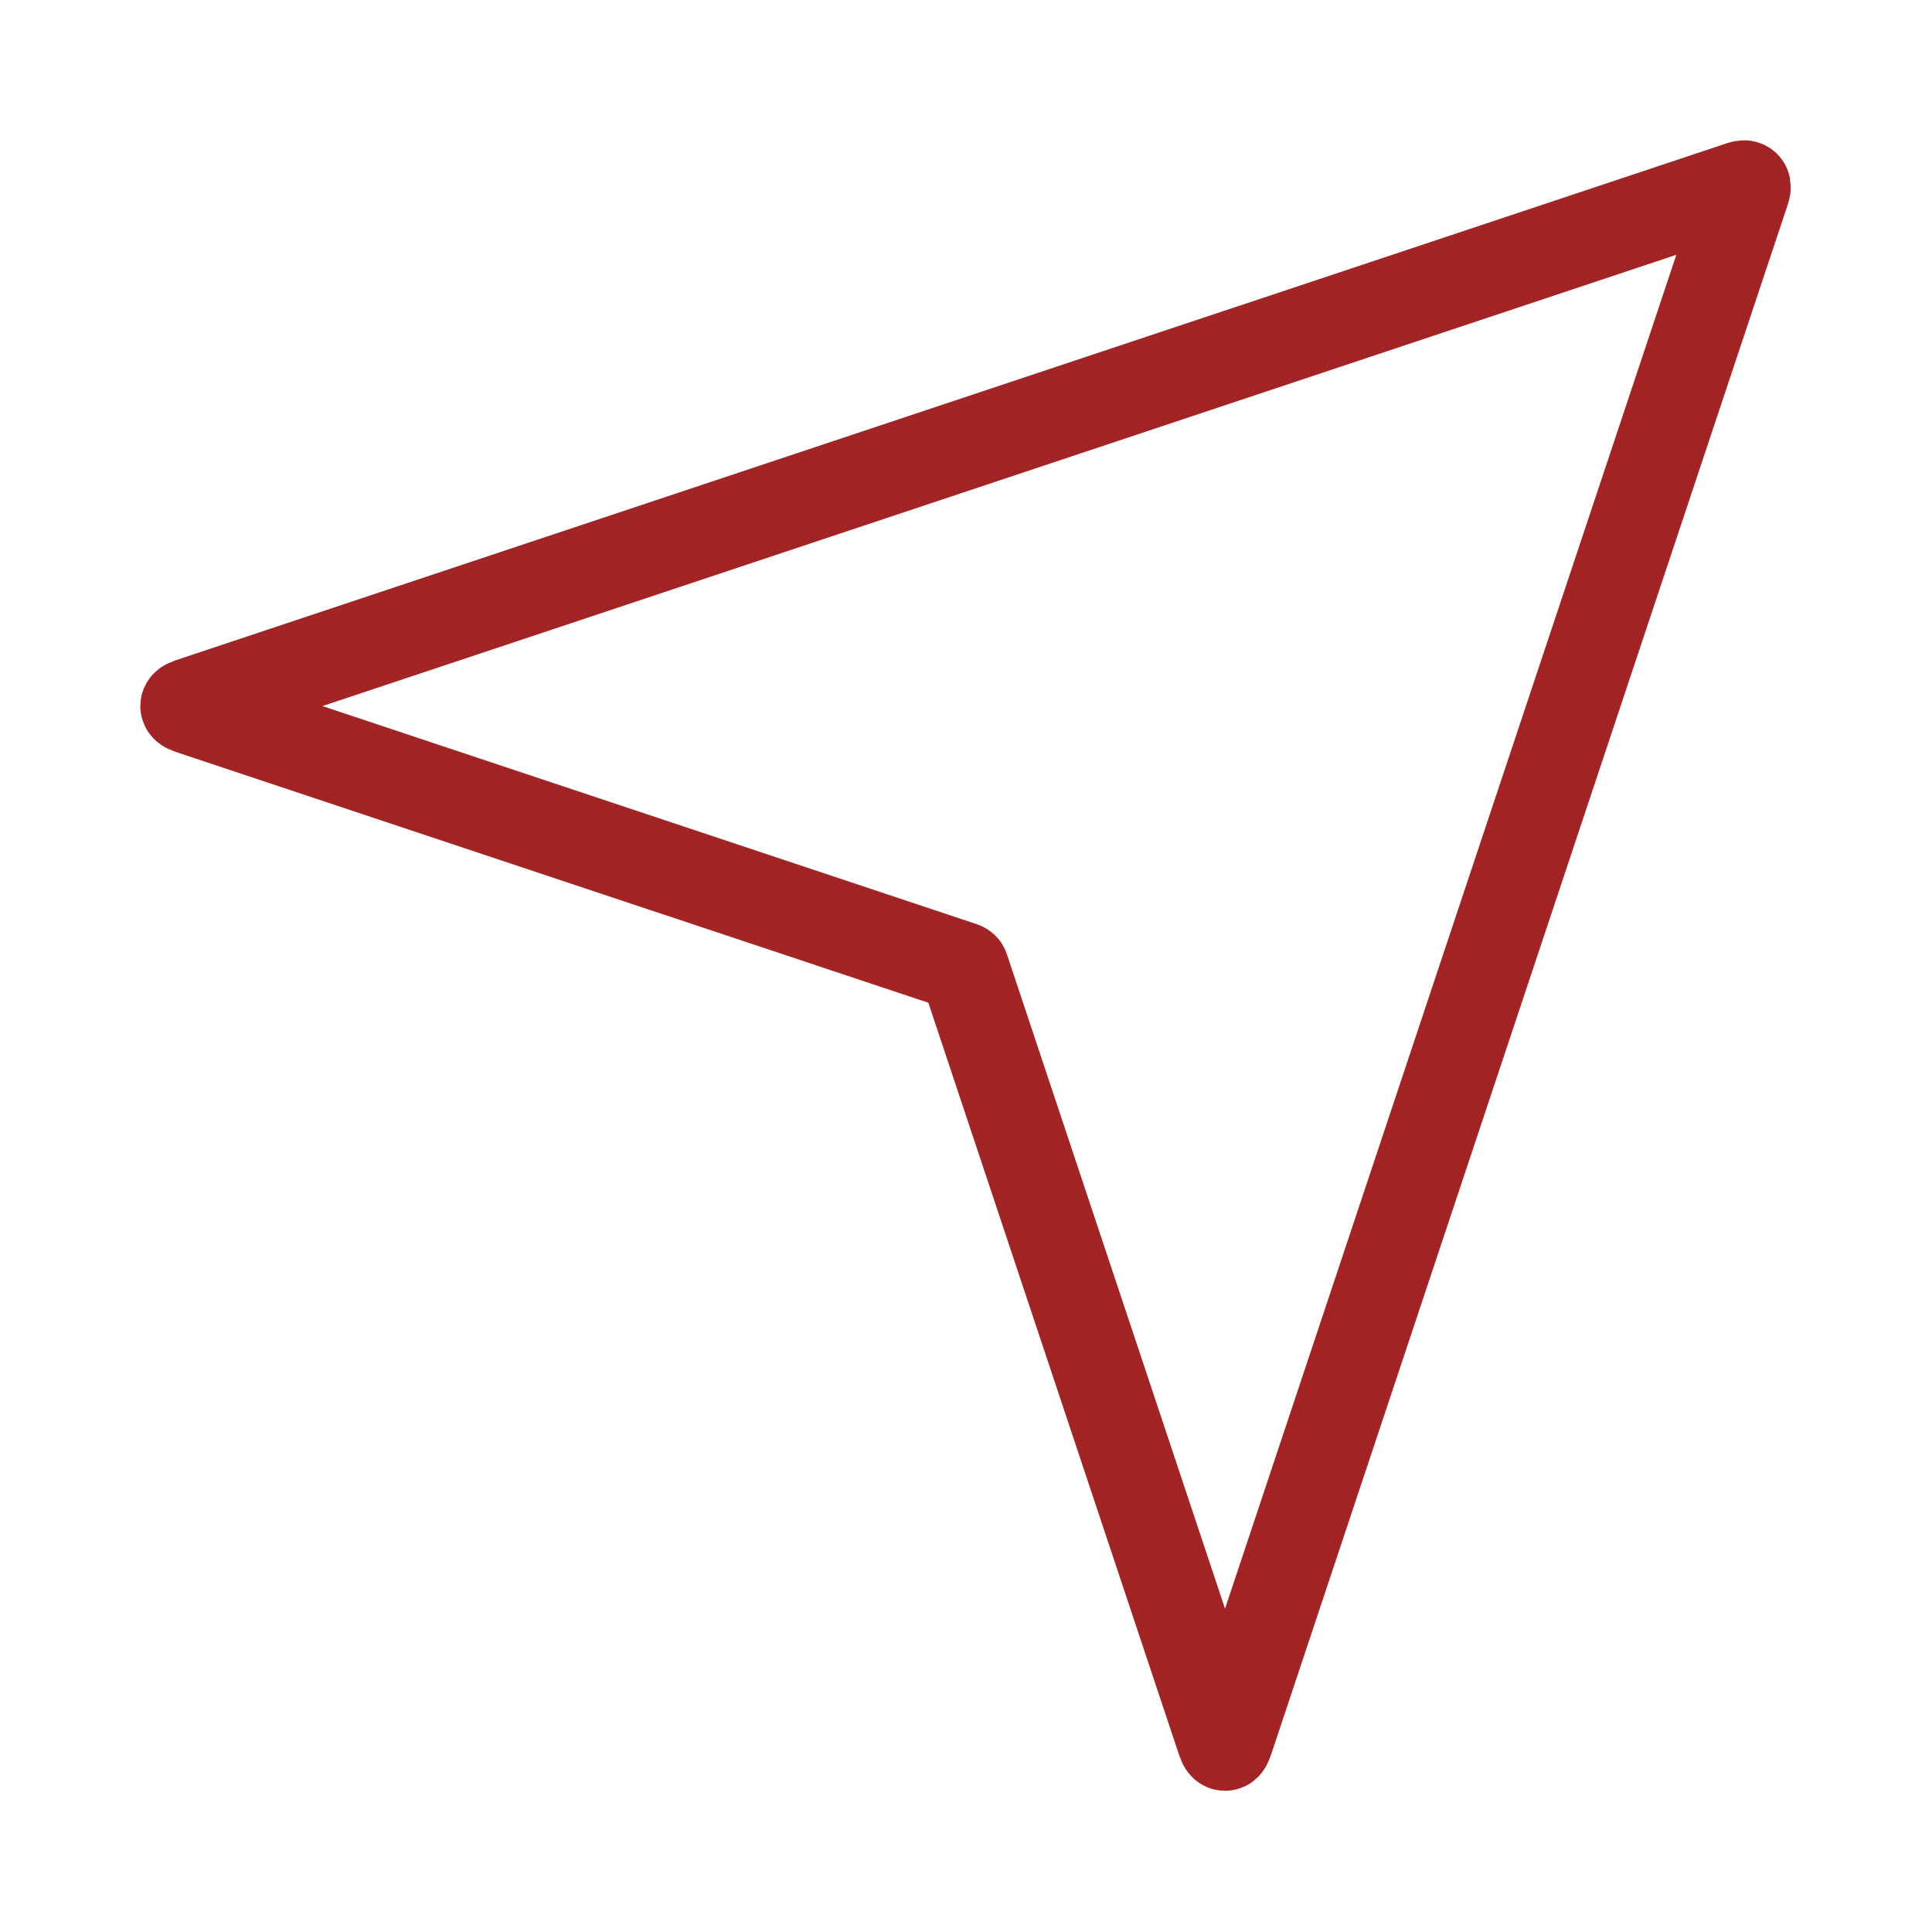 <?xml version="1.0" encoding="UTF-8" standalone="no"?>
<!DOCTYPE svg PUBLIC "-//W3C//DTD SVG 1.1//EN" "http://www.w3.org/Graphics/SVG/1.1/DTD/svg11.dtd">
<svg width="100%" height="100%" viewBox="0 0 86 86" version="1.1" xmlns="http://www.w3.org/2000/svg" xmlns:xlink="http://www.w3.org/1999/xlink" xml:space="preserve" xmlns:serif="http://www.serif.com/" style="fill-rule:evenodd;clip-rule:evenodd;">
    <g transform="matrix(1,0,0,1,0.28,-7.32)">
        <path d="M8.319,38.94L42.53,50.343C42.577,50.359 42.6,50.367 42.617,50.383C42.633,50.4 42.641,50.423 42.657,50.47L54.06,84.681C54.139,84.916 54.178,85.034 54.25,85.034C54.322,85.034 54.361,84.916 54.44,84.681L77.374,15.88C77.429,15.714 77.456,15.631 77.413,15.587C77.369,15.544 77.286,15.571 77.121,15.627L8.319,38.56C8.084,38.639 7.966,38.678 7.966,38.75C7.966,38.822 8.084,38.861 8.319,38.94Z" style="fill:none;fill-rule:nonzero;stroke:rgb(163,36,36);stroke-width:4px;"/>
    </g>
</svg>
